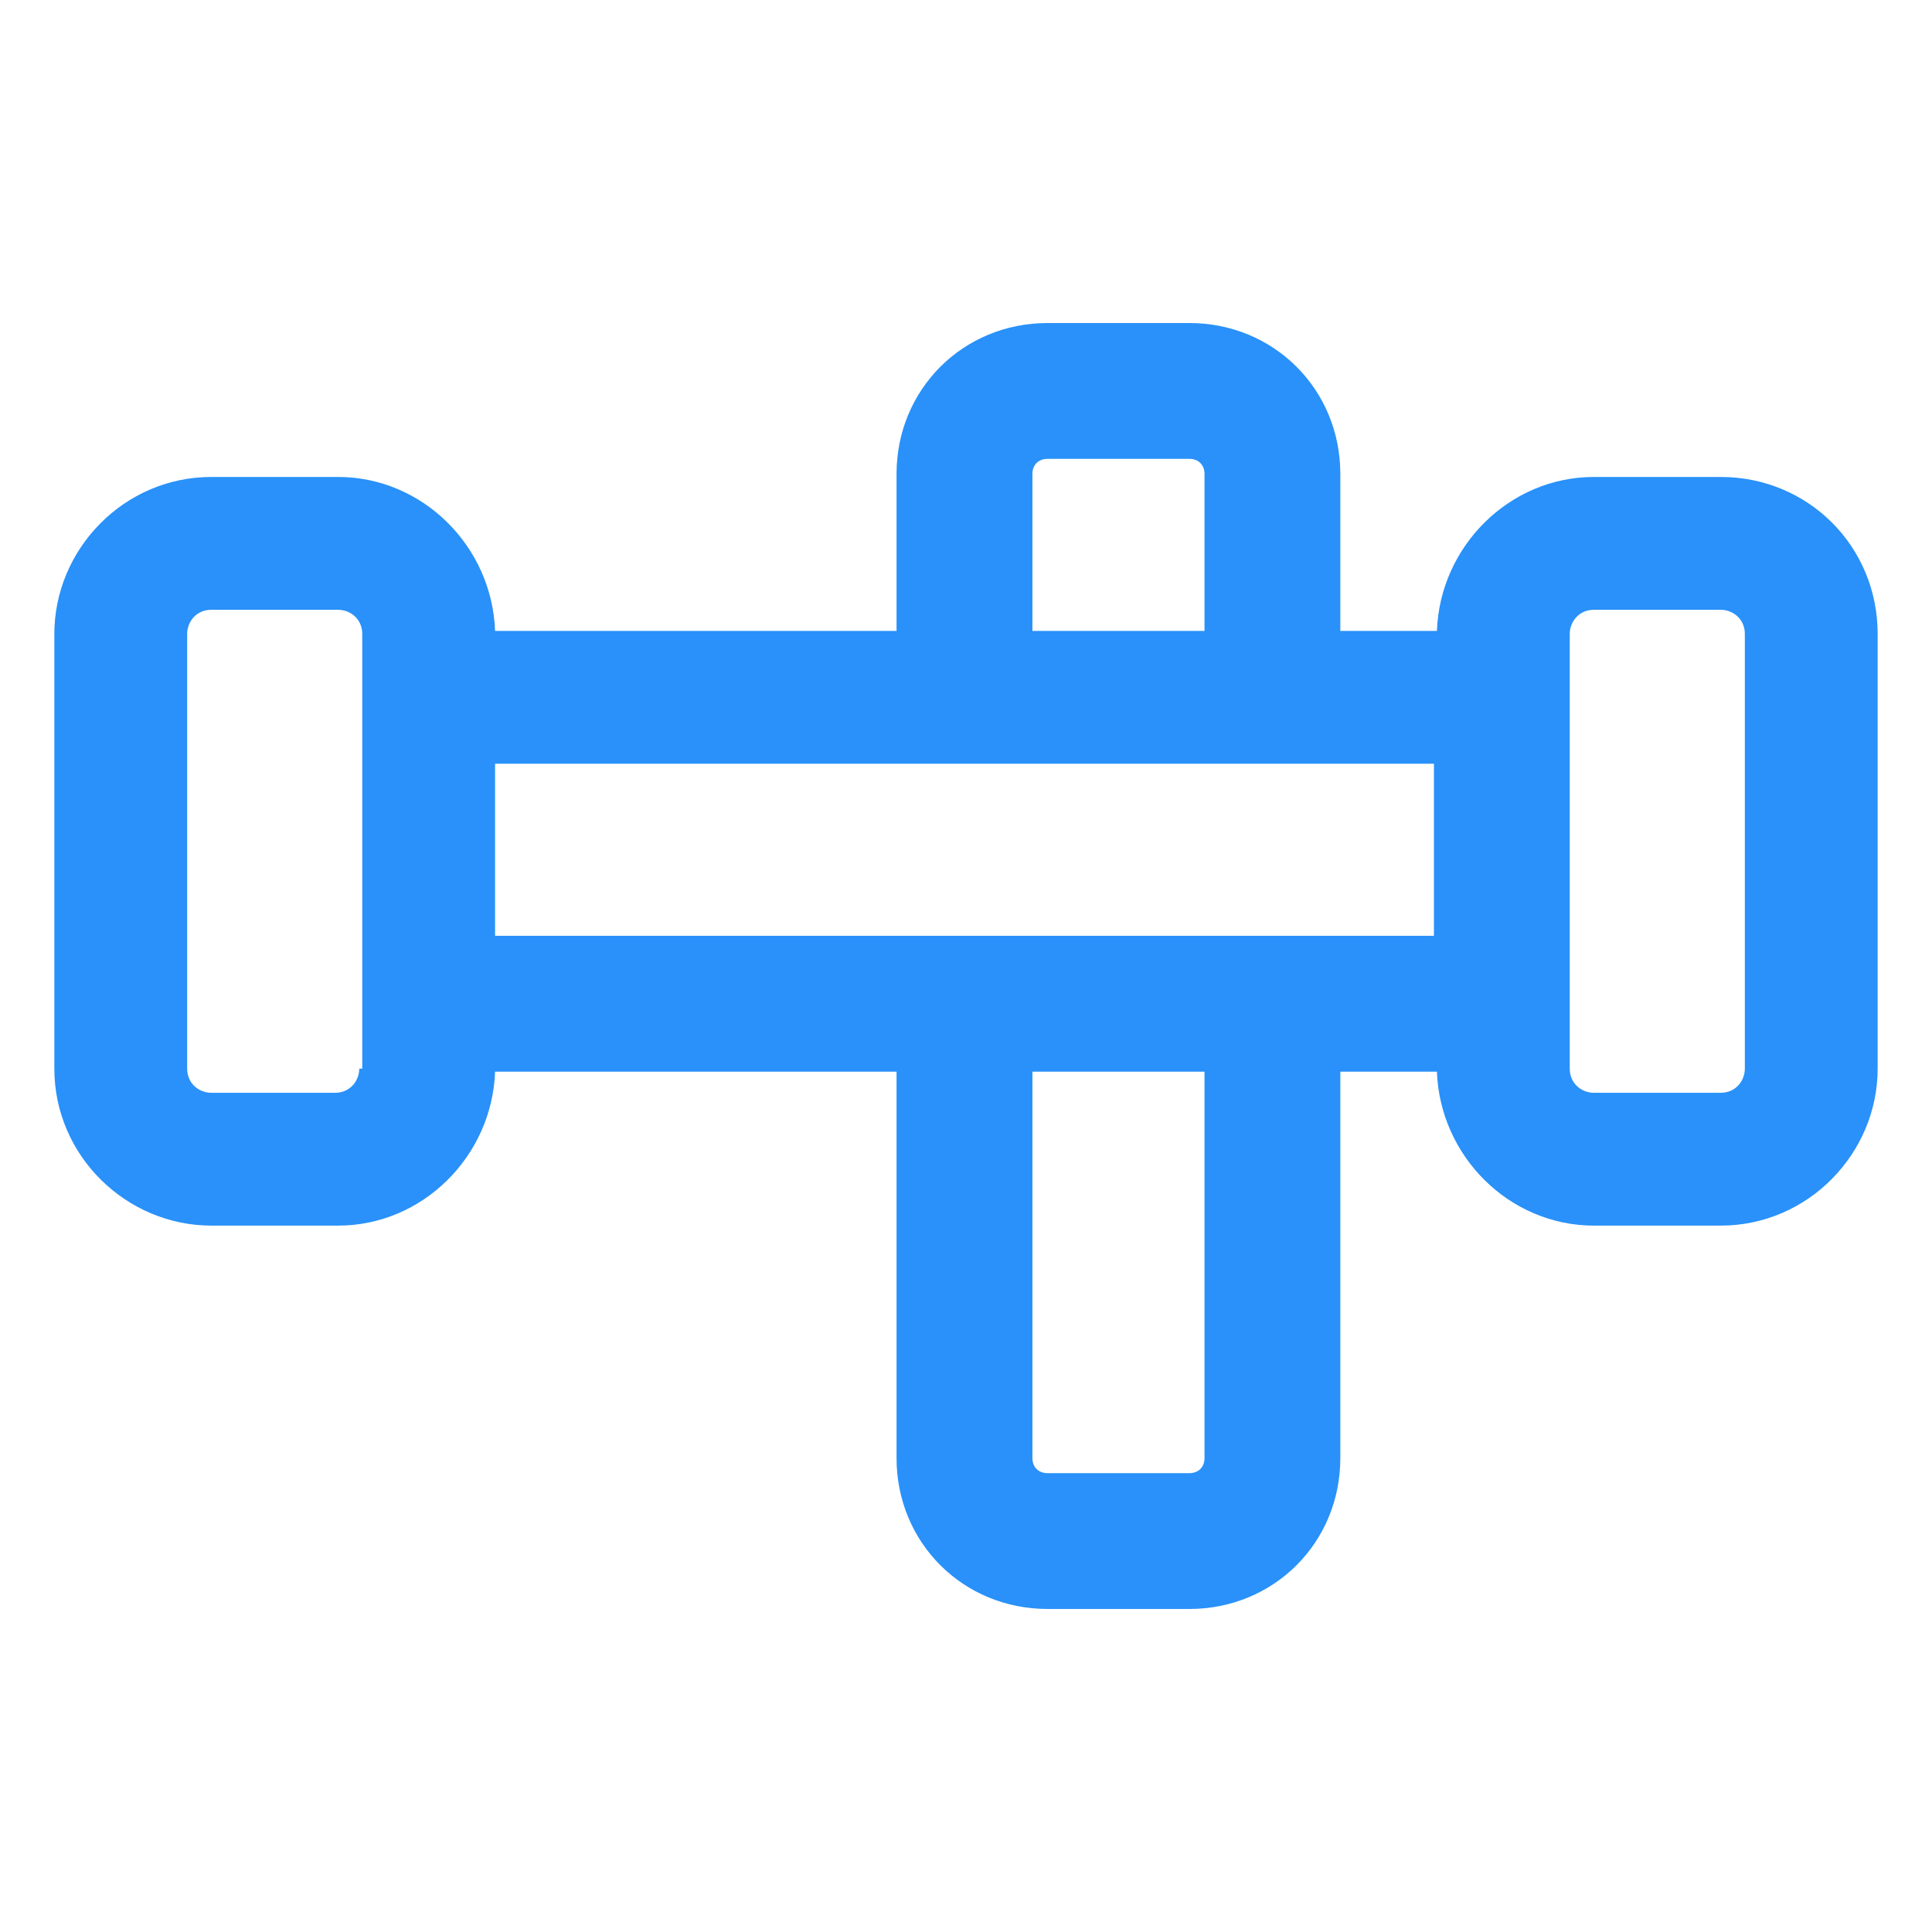 <svg xmlns="http://www.w3.org/2000/svg" width="40" height="40" viewBox="0 0 40 40" fill="none"><path d="M35.625 9.875H33C31.25 9.875 29.812 11.312 29.75 13.062H27.75V9.812C27.75 8.062 26.375 6.688 24.625 6.688H21.688C19.938 6.688 18.562 8.062 18.562 9.812V13.062H10.25C10.188 11.312 8.75 9.875 7 9.875H4.375C2.562 9.875 1.125 11.375 1.125 13.125V22.125C1.125 23.938 2.625 25.375 4.375 25.375H7C8.75 25.375 10.188 23.938 10.25 22.188H18.562V30.188C18.562 31.938 19.938 33.312 21.688 33.312H24.625C26.375 33.312 27.75 31.938 27.75 30.188V22.188H29.75C29.812 23.938 31.25 25.375 33 25.375H35.625C37.438 25.375 38.875 23.875 38.875 22.125V13.125C38.875 11.312 37.438 9.875 35.625 9.875ZM21.375 9.812C21.375 9.625 21.5 9.5 21.688 9.5H24.625C24.812 9.5 24.938 9.625 24.938 9.812V13.062H21.375V9.812ZM7.438 22.125C7.438 22.375 7.25 22.625 6.938 22.625H4.375C4.125 22.625 3.875 22.438 3.875 22.125V13.125C3.875 12.875 4.062 12.625 4.375 12.625H7C7.25 12.625 7.5 12.812 7.5 13.125V22.125H7.438ZM10.25 15.812H29.688V19.375H10.25V15.812ZM24.938 30.188C24.938 30.375 24.812 30.5 24.625 30.5H21.688C21.5 30.5 21.375 30.375 21.375 30.188V22.188H24.938V30.188ZM36.125 22.125C36.125 22.375 35.938 22.625 35.625 22.625H33C32.75 22.625 32.5 22.438 32.5 22.125V13.125C32.5 12.875 32.688 12.625 33 12.625H35.625C35.875 12.625 36.125 12.812 36.125 13.125V22.125Z" fill="#2991F9"></path></svg>